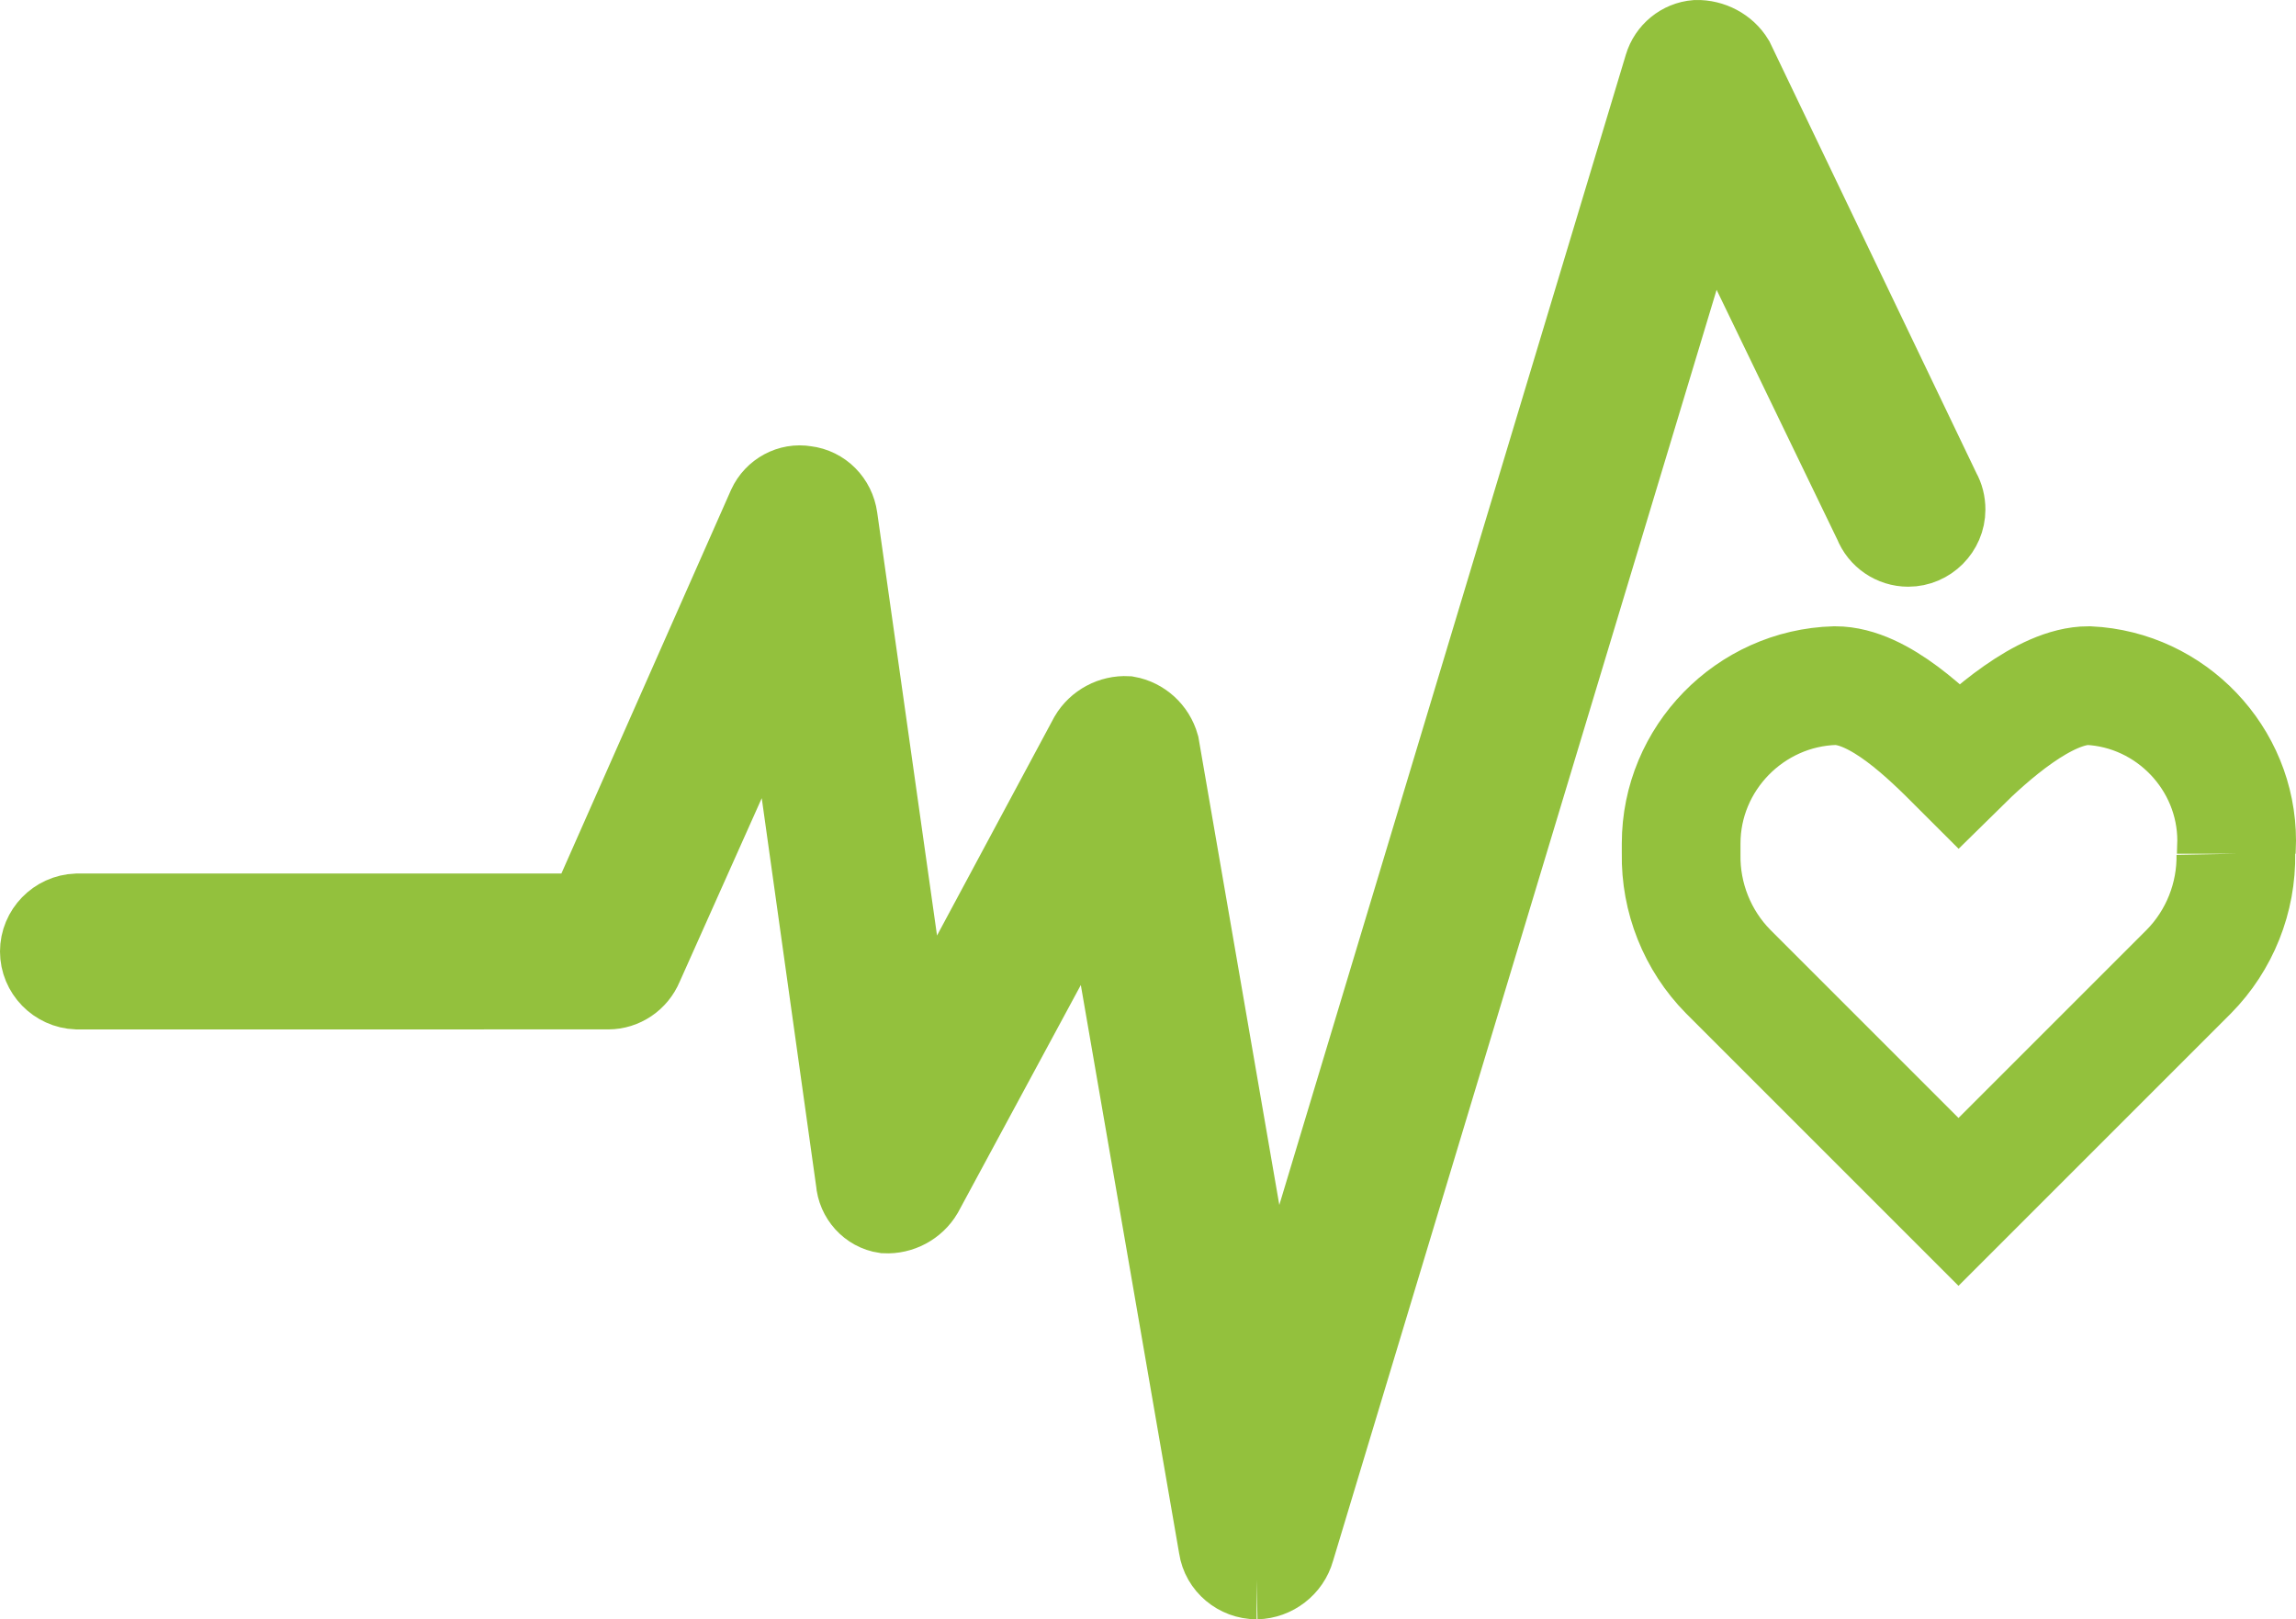 <?xml version="1.0" encoding="UTF-8"?><svg id="Calque_2" xmlns="http://www.w3.org/2000/svg" viewBox="0 0 58.03 40.93"><defs><style>.cls-1{fill:none;stroke-width:3px;}.cls-1,.cls-2{stroke:#93c13d;stroke-miterlimit:10;}.cls-2{fill:#93c13d;stroke-width:2px;}</style></defs><g id="Calque_1-2"><path class="cls-1" d="m56.52,21.58c0-.11.01-.22.01-.33,0-2.08-1.66-3.82-3.74-3.92-1.12,0-2.53,1.27-3.28,2.01-.75-.75-2.01-2.01-3.13-2.01-2.15.06-3.89,1.84-3.89,3.99,0,.09,0,.17,0,.26-.02,1.11.41,2.19,1.19,2.98l5.82,5.82,5.82-5.82c.78-.79,1.21-1.87,1.19-2.98"/><path class="cls-2" d="m31.76,39.93c-.48,0-.9-.35-.97-.82l-2.98-17.23-4.47,8.28c-.2.34-.58.54-.97.52-.41-.06-.72-.41-.75-.82l-1.86-13.27-3.5,7.83c-.15.36-.5.6-.89.6H1.94c-.52-.02-.94-.45-.94-.97s.42-.95.94-.97h12.9l4.55-10.29c.17-.37.57-.59.97-.52.43.05.76.39.82.82l1.94,13.72,4.4-8.2c.2-.34.58-.54.97-.52.39.07.71.36.82.75l2.76,15.96L42.05,1.67c.11-.37.44-.64.82-.67.39-.01.77.19.97.52l5.22,10.89c.08.14.12.3.12.47,0,.52-.43.95-.95.95-.39,0-.74-.24-.88-.6l-4.18-8.65-10.44,34.6c-.12.43-.52.74-.97.75"/></g></svg>